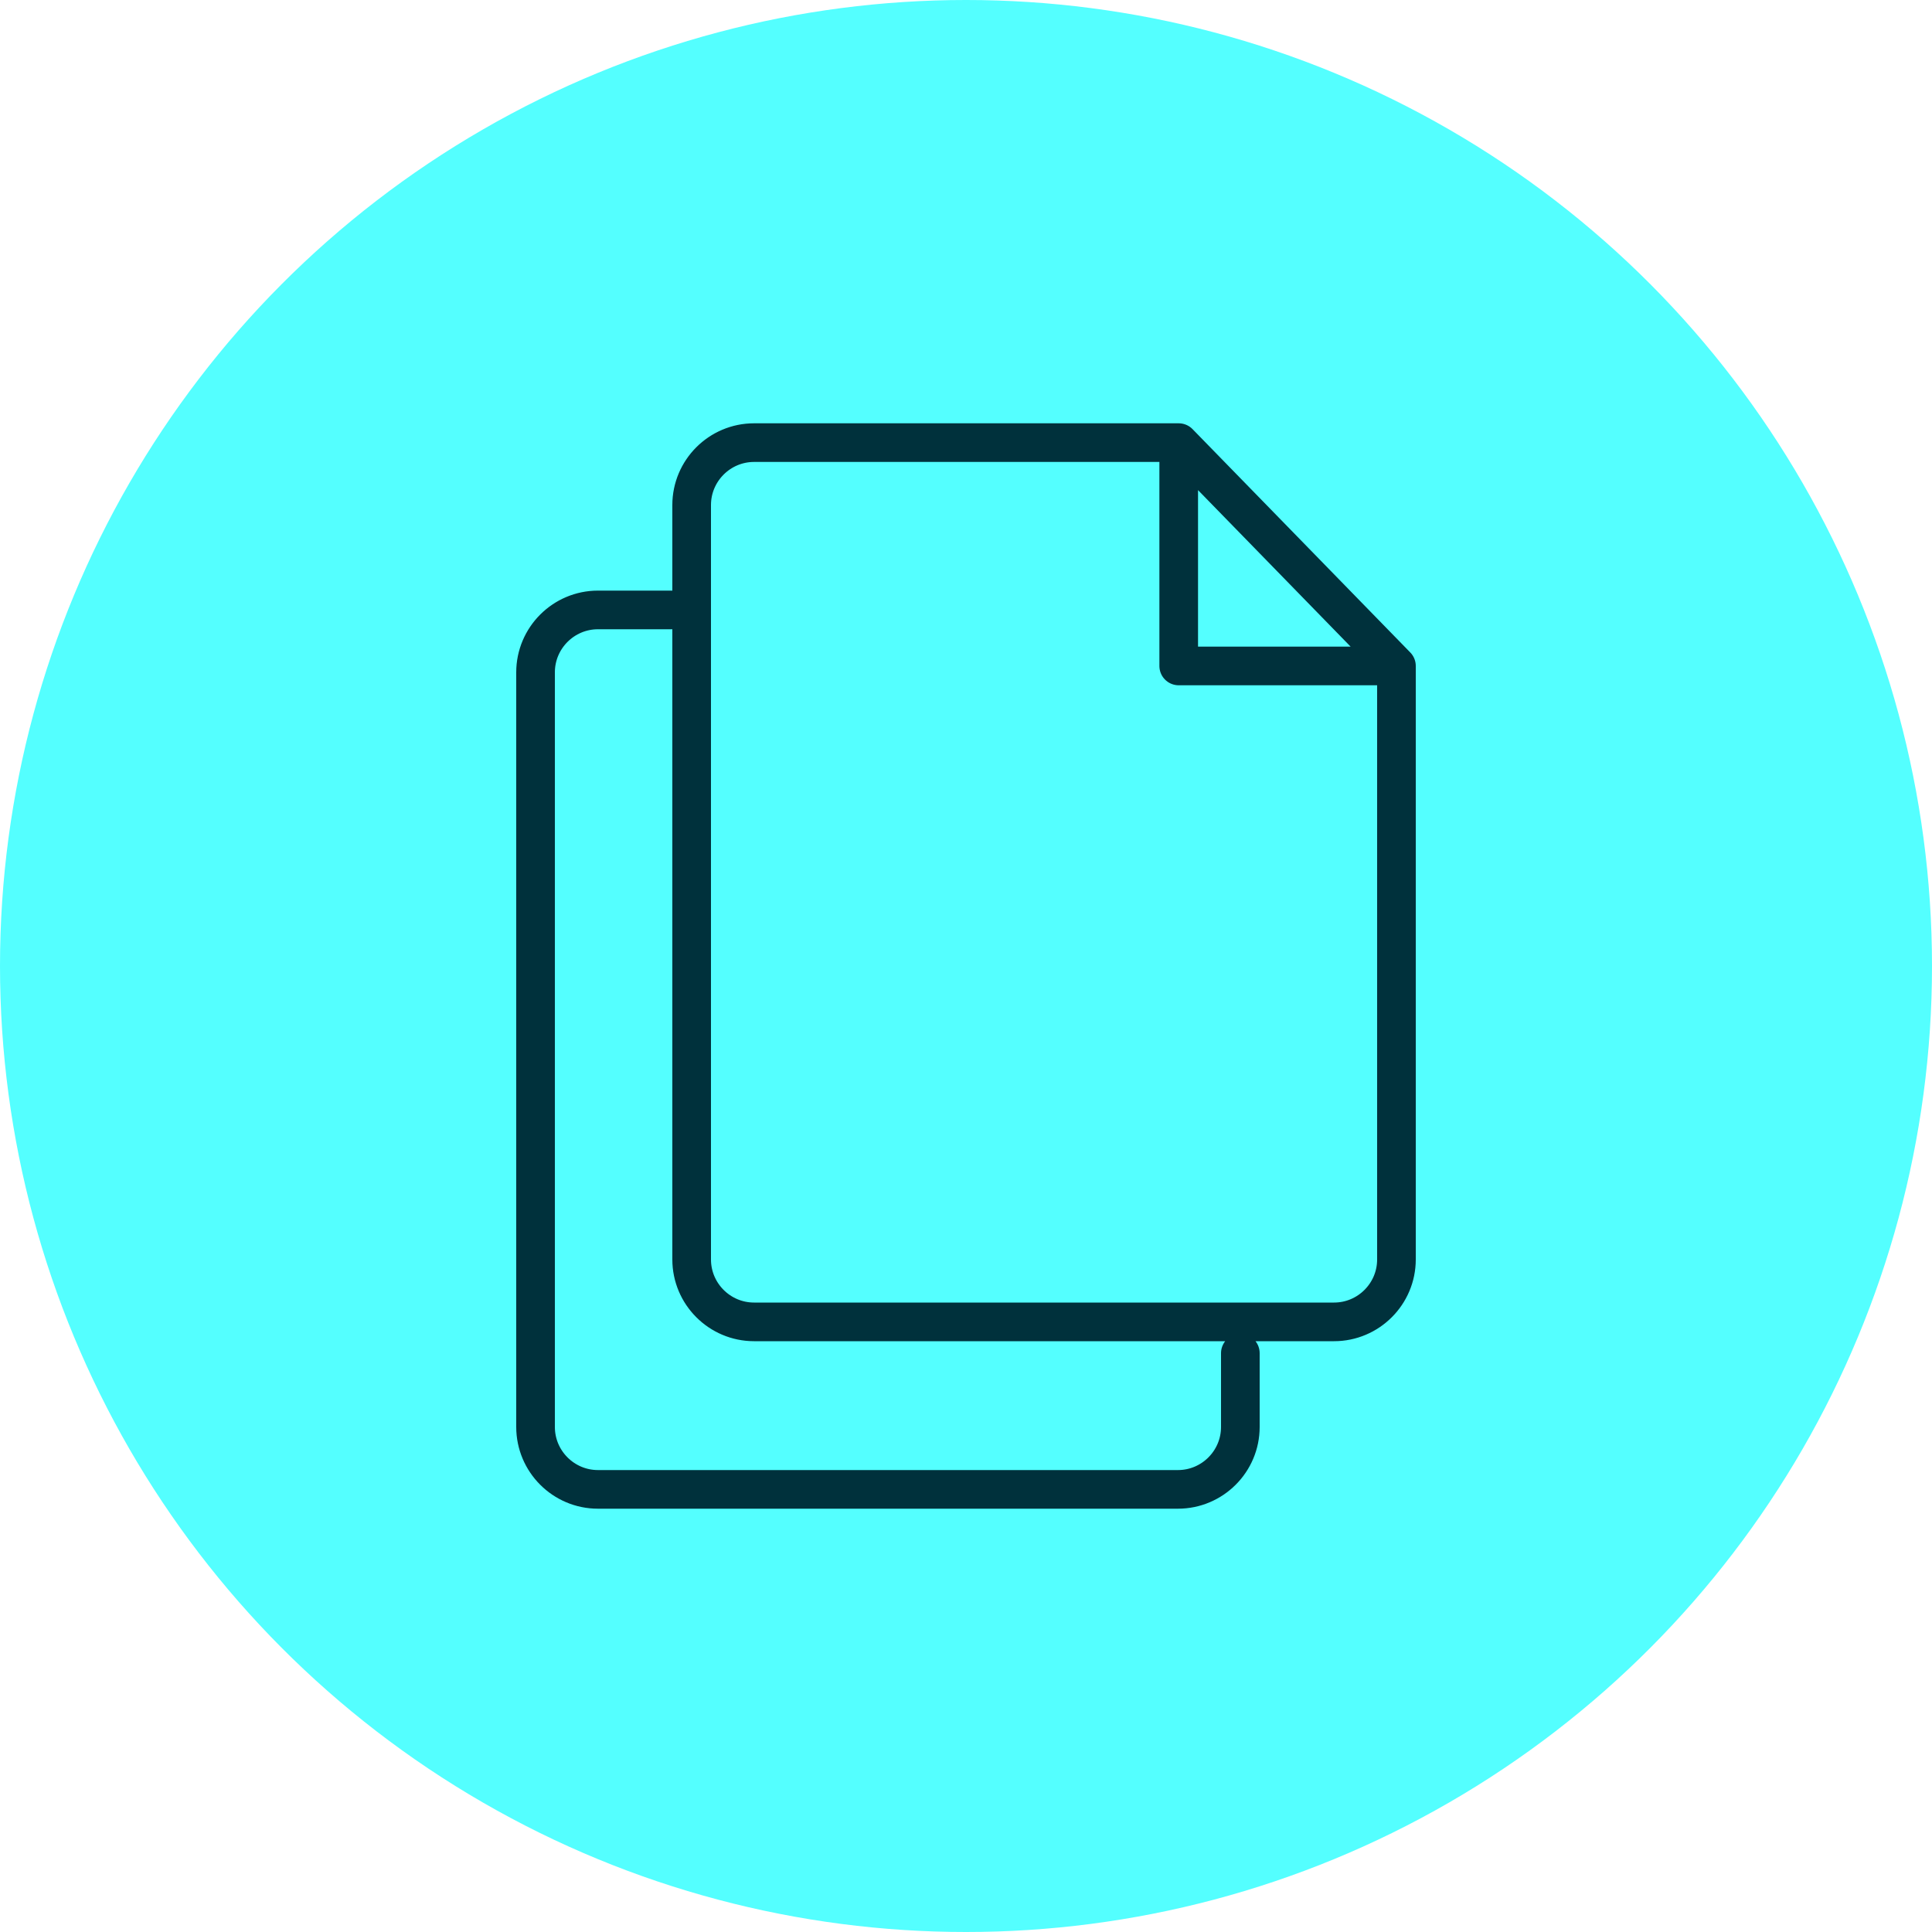<?xml version="1.0" encoding="UTF-8"?><svg id="Layer_1" xmlns="http://www.w3.org/2000/svg" viewBox="0 0 100 100"><defs><style>.cls-1{fill:none;stroke:#00313c;stroke-linecap:round;stroke-linejoin:round;stroke-width:2px;}.cls-2{fill:#54ffff;}</style></defs><g id="documents"><g id="award"><circle class="cls-2" cx="50" cy="50" r="50"/></g><path class="cls-1" d="M61.01,22.91l11.27,11.56M72.28,34.47h-11.27v-11.26M72.28,34.47v30.72c0,1.78-1.45,3.23-3.23,3.23h-30.02c-1.78,0-3.23-1.45-3.23-3.23V26.14c0-1.78,1.45-3.23,3.23-3.23h21.98M64.2,70.04v3.82c0,1.78-1.45,3.23-3.23,3.23h-30.02c-1.78,0-3.23-1.45-3.23-3.23v-39.06c0-1.78,1.45-3.23,3.23-3.23h3.82"/></g></svg>
